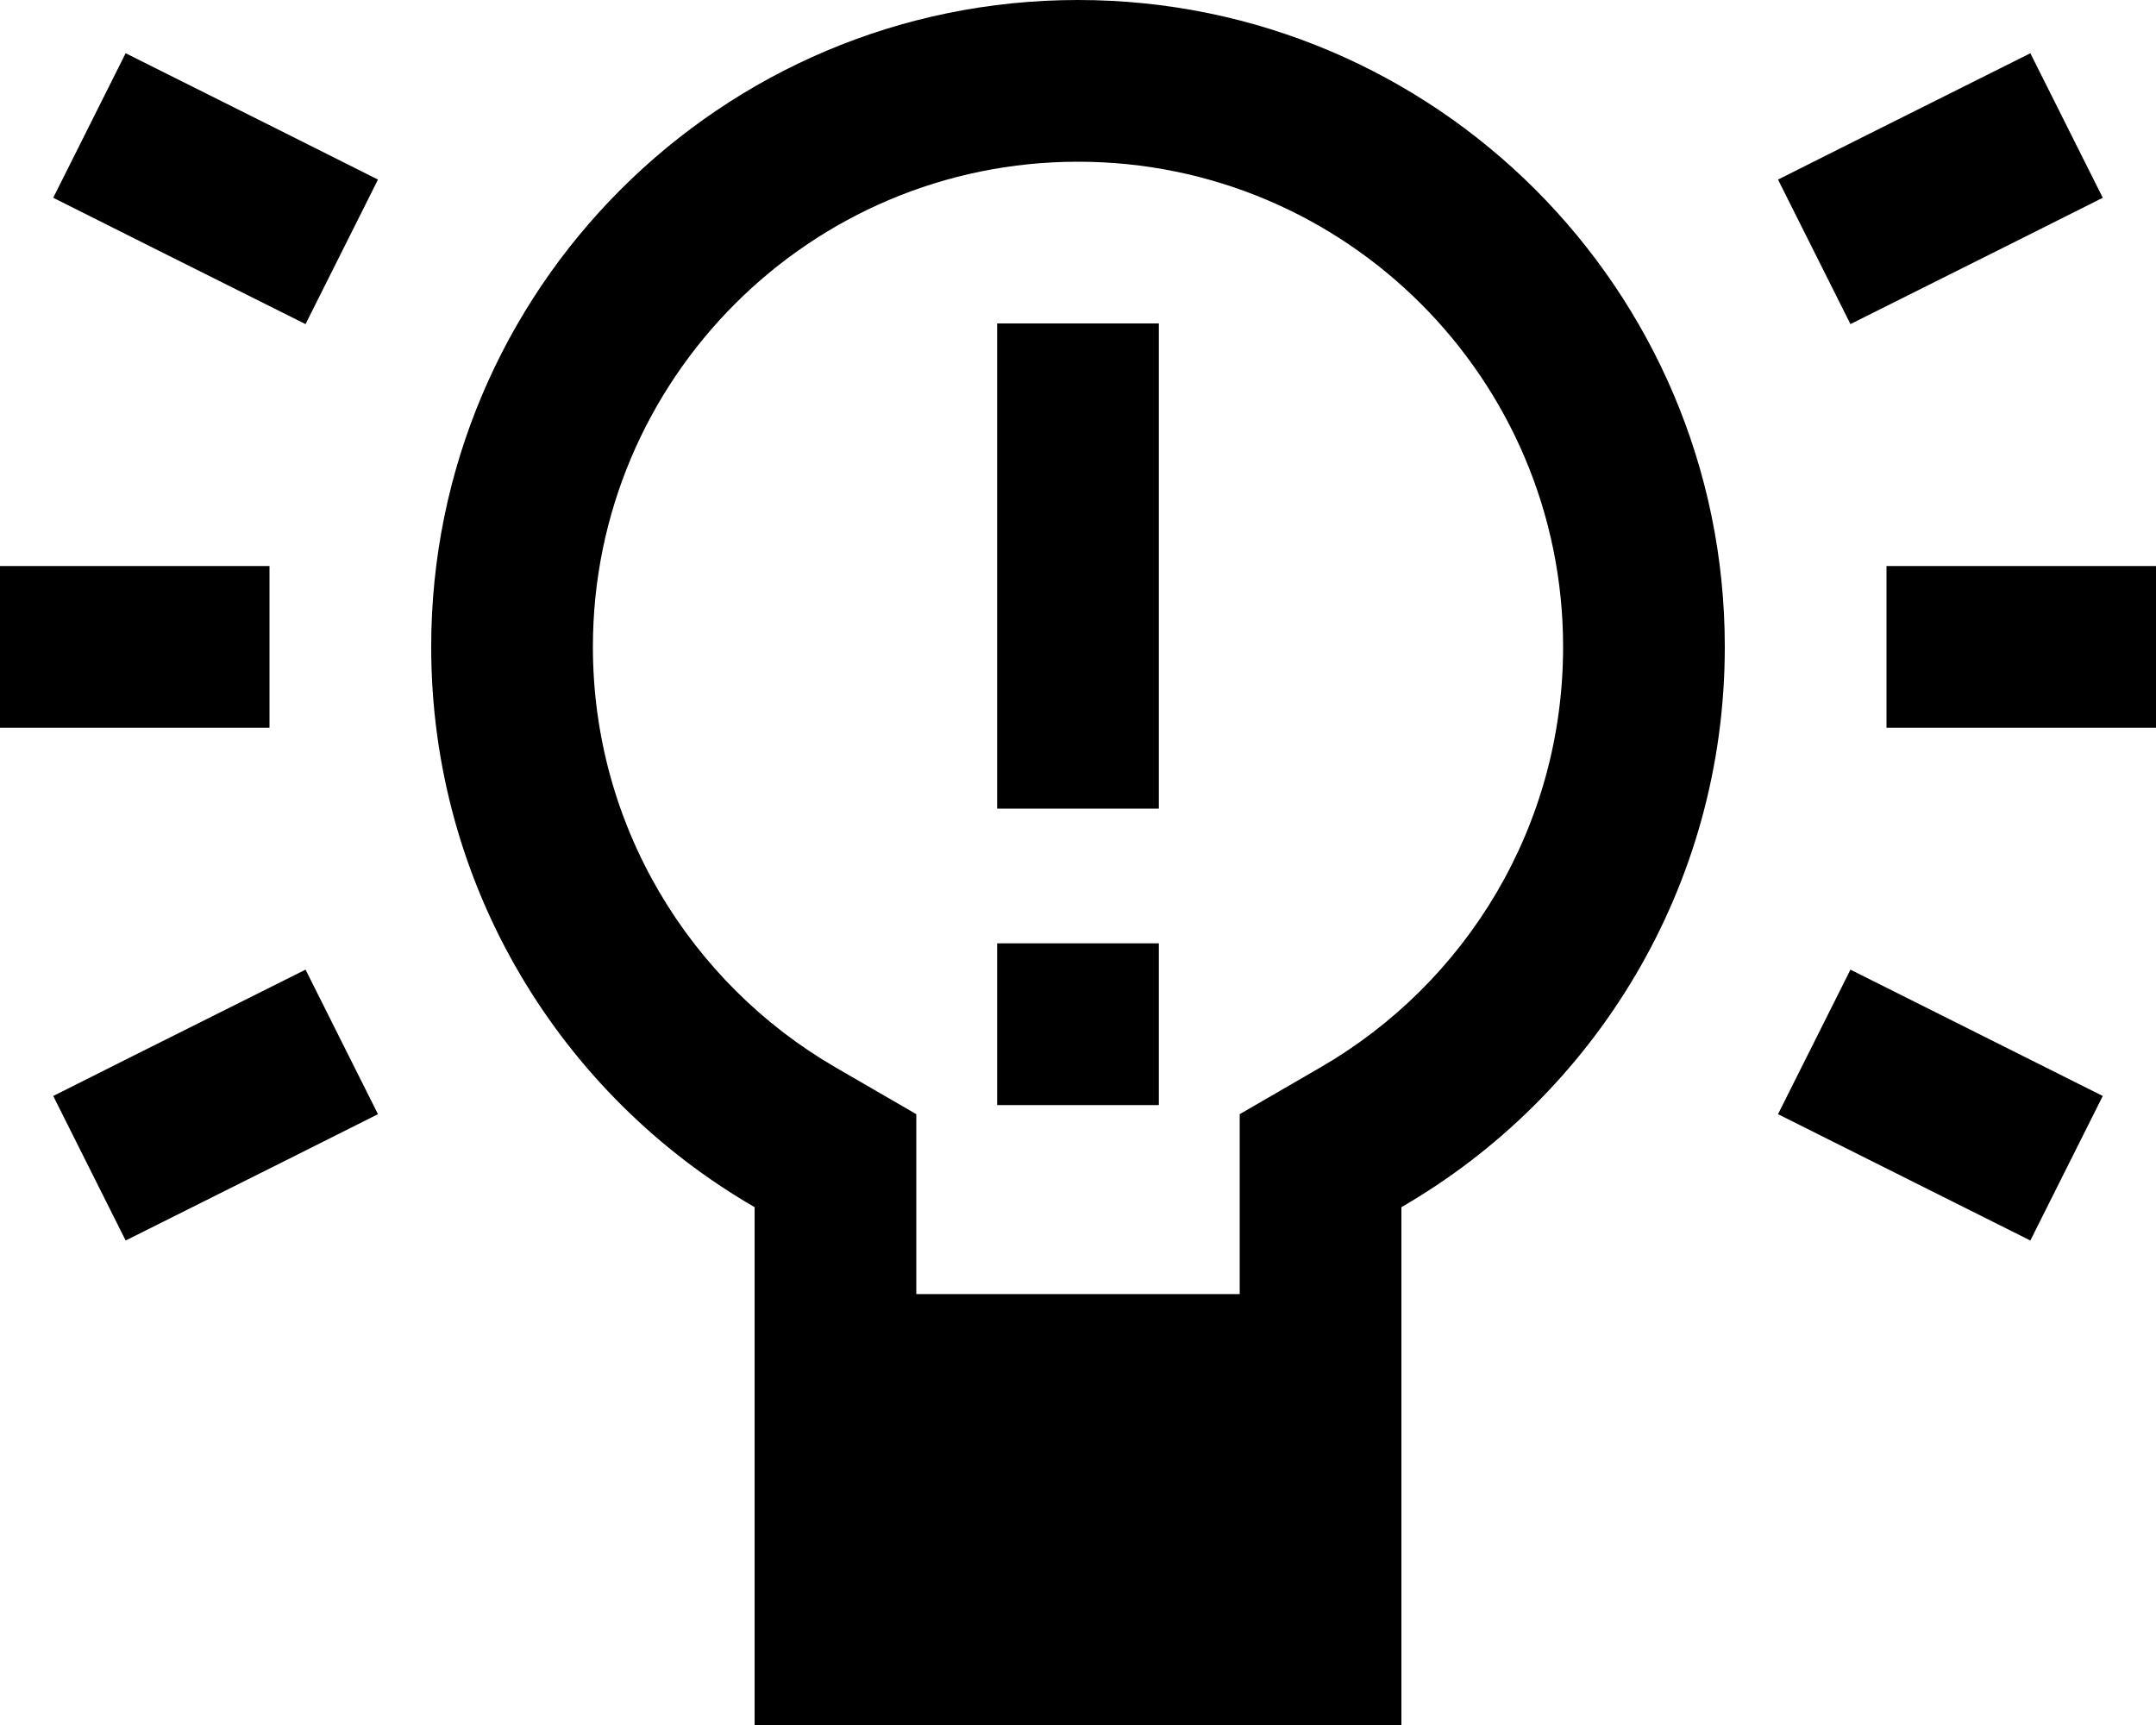 <svg xmlns="http://www.w3.org/2000/svg" viewBox="0 0 640 512"><!--! Font Awesome Pro 7.0.0 by @fontawesome - https://fontawesome.com License - https://fontawesome.com/license (Commercial License) Copyright 2025 Fonticons, Inc. --><path fill="currentColor" d="M392 316.8c43.2-25 72-71.5 72-124.8 0-79.5-64.5-144-144-144S176 112.5 176 192c0 53.2 28.9 99.8 72 124.8l24 13.9 0 53.4 96 0 0-53.4 24-13.9zM512 192c0 71.1-38.6 133.1-96 166.3l0 153.7-192 0 0-153.7C166.6 325.1 128 263.1 128 192 128 86 214 0 320 0S512 86 512 192zM37.3 15.8C67.7 31 108.5 51.4 112.2 53.3L90.7 96.2C60.3 81 19.5 60.6 15.8 58.7L37.3 15.8zM624.2 58.7C593.8 74 553 94.3 549.3 96.2L527.8 53.3C558.2 38 599 17.7 602.7 15.8l21.5 42.9zM0 168l80 0 0 48-80 0 0-48zm560 0l80 0 0 48-80 0 0-48zM112.2 330.7C81.8 346 41 366.3 37.3 368.2L15.8 325.3C46.2 310 87 289.7 90.7 287.8l21.5 42.9zm415.6 0l21.5-42.9 74.9 37.5-21.5 42.9-74.9-37.5zM344 96l0 144-48 0 0-144 48 0zM296 280l48 0 0 48-48 0 0-48z"/></svg>